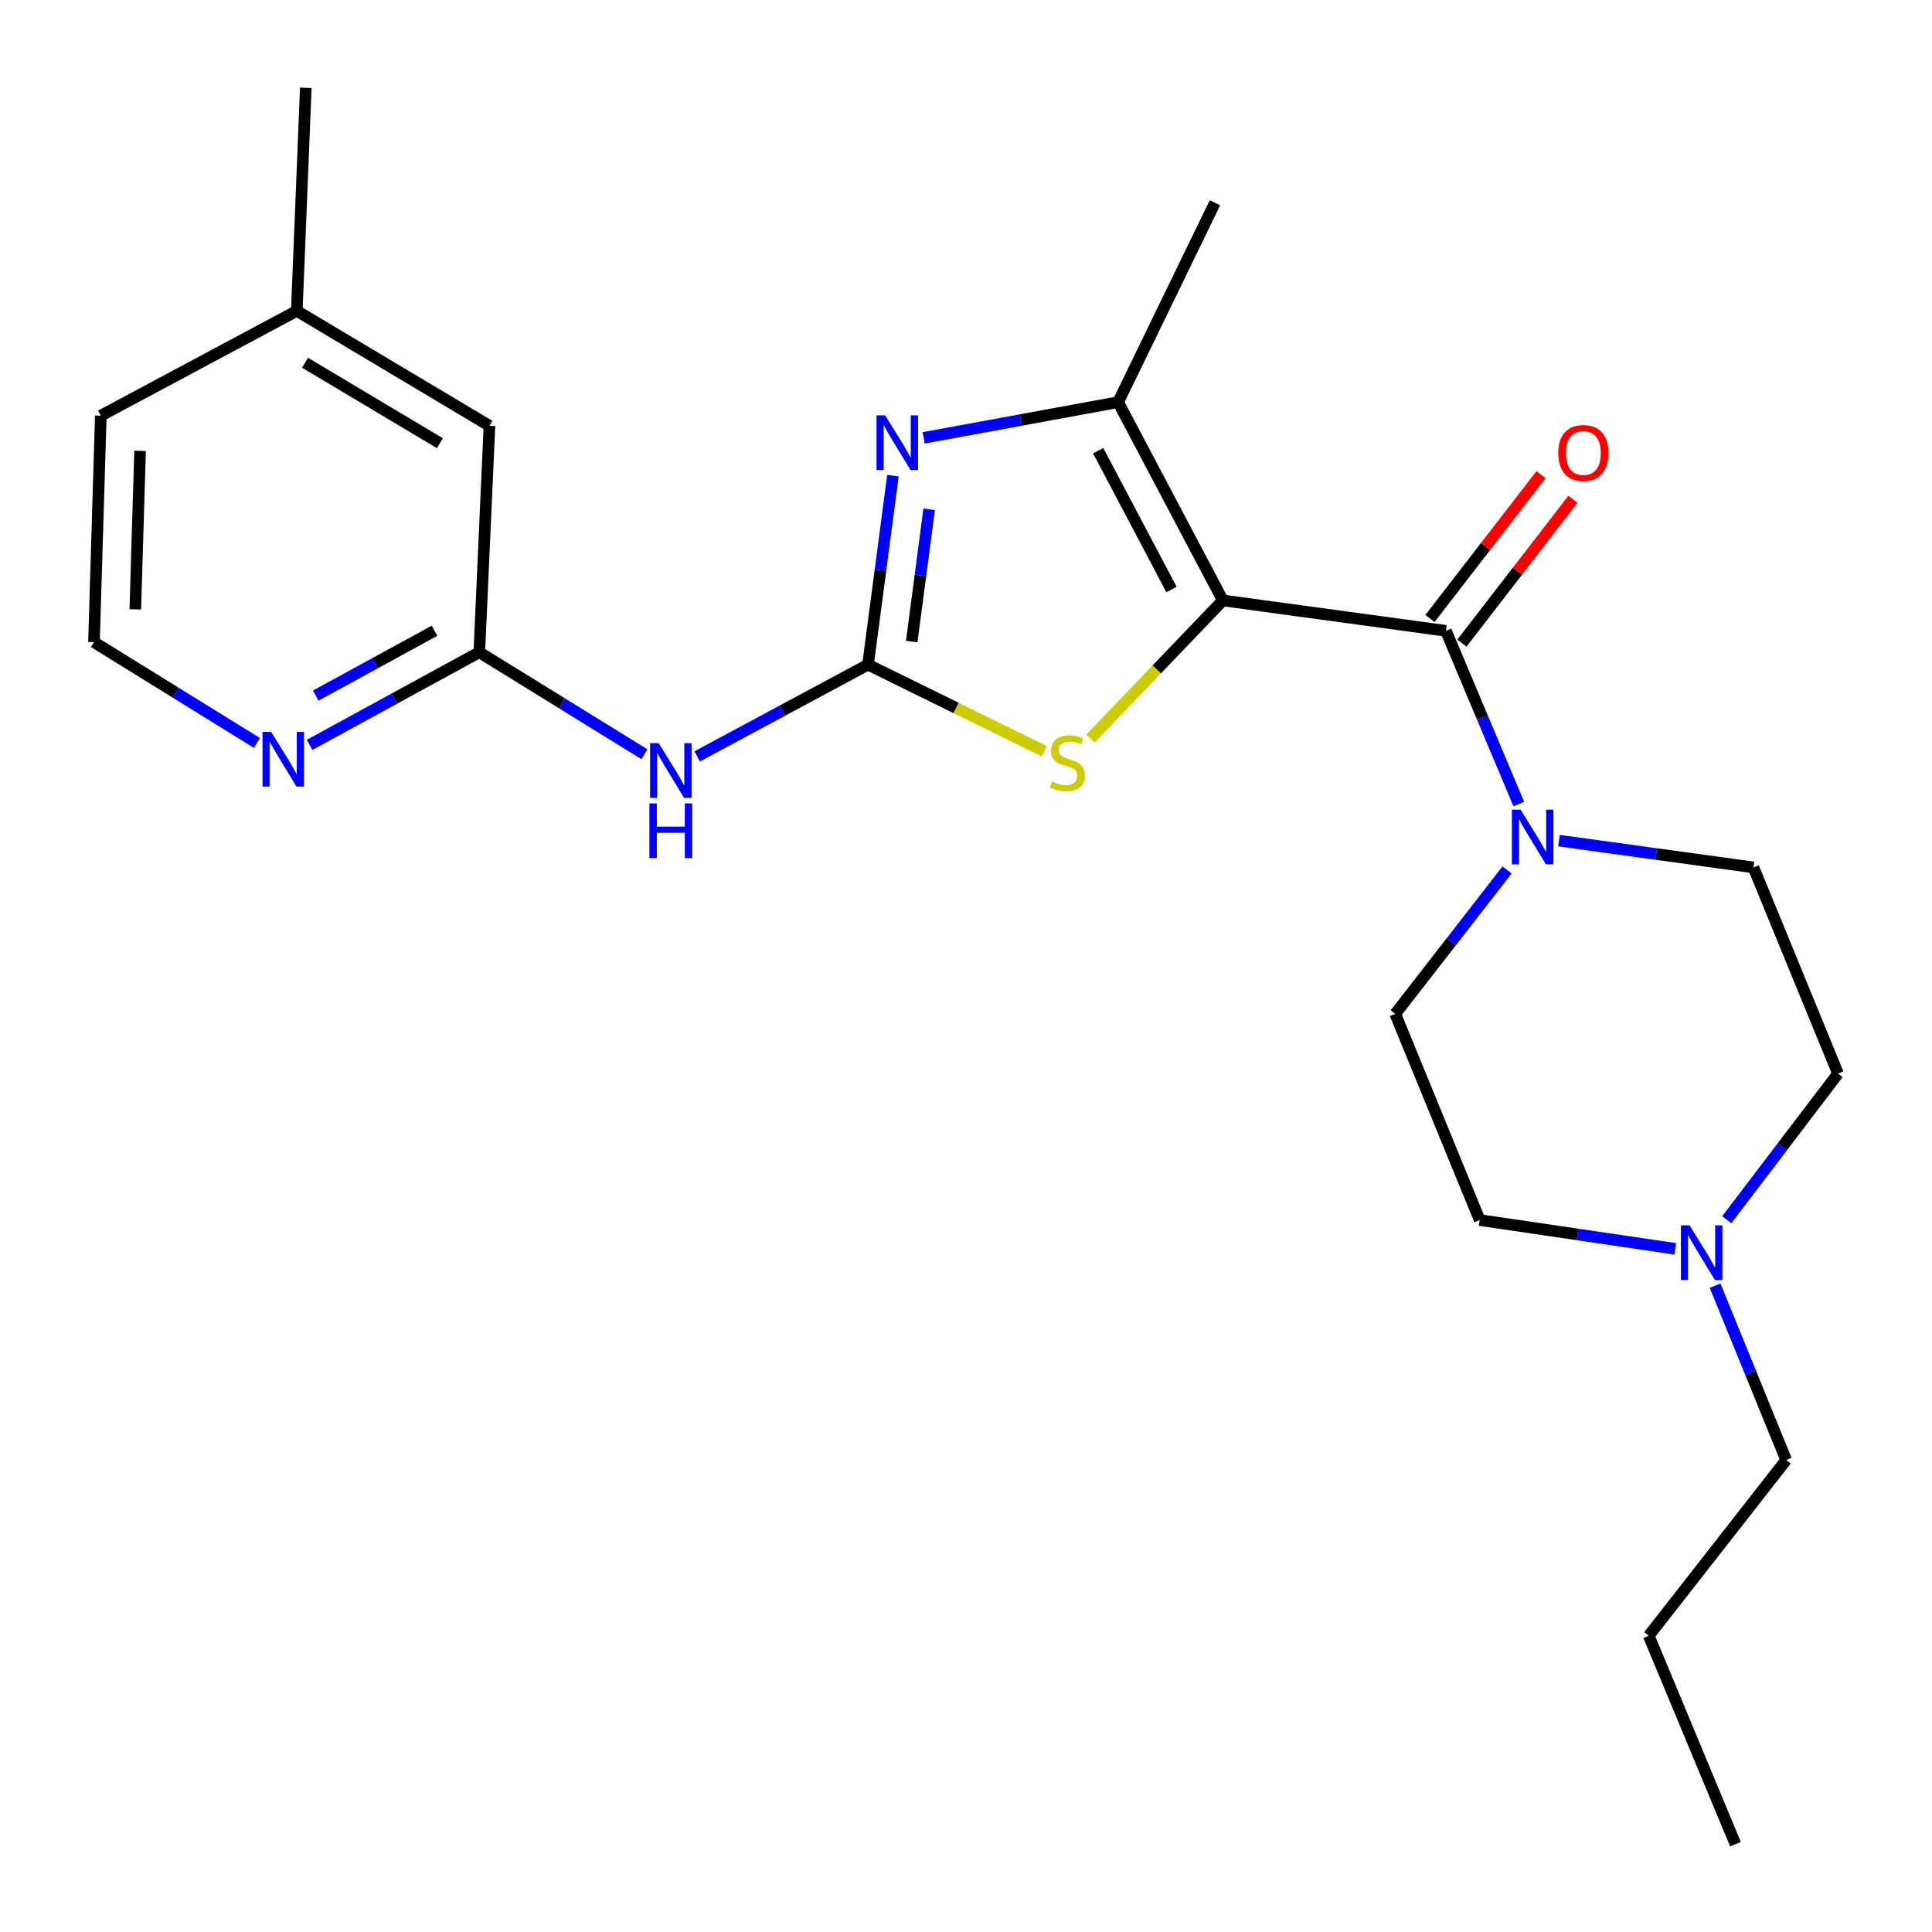 <?xml version='1.0' encoding='iso-8859-1'?>
<svg version='1.1' baseProfile='full'
              xmlns='http://www.w3.org/2000/svg'
                      xmlns:rdkit='http://www.rdkit.org/xml'
                      xmlns:xlink='http://www.w3.org/1999/xlink'
                  xml:space='preserve'
width='1000px' height='1000px' viewBox='0 0 1000 1000'>
<!-- END OF HEADER -->
<rect style='opacity:1.0;fill:#FFFFFF;stroke:none' width='1000' height='1000' x='0' y='0'> </rect>
<path class='bond-1' d='M 632.951,310.776 L 748.407,326.52' style='fill:none;fill-rule:evenodd;stroke:#000000;stroke-width:6px;stroke-linecap:butt;stroke-linejoin:miter;stroke-opacity:1' />
<path class='bond-3' d='M 632.951,310.776 L 598.71,346.511' style='fill:none;fill-rule:evenodd;stroke:#000000;stroke-width:6px;stroke-linecap:butt;stroke-linejoin:miter;stroke-opacity:1' />
<path class='bond-3' d='M 598.71,346.511 L 564.47,382.246' style='fill:none;fill-rule:evenodd;stroke:#CCCC00;stroke-width:6px;stroke-linecap:butt;stroke-linejoin:miter;stroke-opacity:1' />
<path class='bond-4' d='M 632.951,310.776 L 578.741,208.153' style='fill:none;fill-rule:evenodd;stroke:#000000;stroke-width:6px;stroke-linecap:butt;stroke-linejoin:miter;stroke-opacity:1' />
<path class='bond-4' d='M 606.368,305.13 L 568.421,233.294' style='fill:none;fill-rule:evenodd;stroke:#000000;stroke-width:6px;stroke-linecap:butt;stroke-linejoin:miter;stroke-opacity:1' />
<path class='bond-0' d='M 449.28,344.025 L 494.904,366.453' style='fill:none;fill-rule:evenodd;stroke:#000000;stroke-width:6px;stroke-linecap:butt;stroke-linejoin:miter;stroke-opacity:1' />
<path class='bond-0' d='M 494.904,366.453 L 540.527,388.88' style='fill:none;fill-rule:evenodd;stroke:#CCCC00;stroke-width:6px;stroke-linecap:butt;stroke-linejoin:miter;stroke-opacity:1' />
<path class='bond-5' d='M 449.28,344.025 L 405.065,367.77' style='fill:none;fill-rule:evenodd;stroke:#000000;stroke-width:6px;stroke-linecap:butt;stroke-linejoin:miter;stroke-opacity:1' />
<path class='bond-5' d='M 405.065,367.77 L 360.85,391.515' style='fill:none;fill-rule:evenodd;stroke:#0000FF;stroke-width:6px;stroke-linecap:butt;stroke-linejoin:miter;stroke-opacity:1' />
<path class='bond-24' d='M 449.28,344.025 L 455.731,295.115' style='fill:none;fill-rule:evenodd;stroke:#000000;stroke-width:6px;stroke-linecap:butt;stroke-linejoin:miter;stroke-opacity:1' />
<path class='bond-24' d='M 455.731,295.115 L 462.182,246.205' style='fill:none;fill-rule:evenodd;stroke:#0000FF;stroke-width:6px;stroke-linecap:butt;stroke-linejoin:miter;stroke-opacity:1' />
<path class='bond-24' d='M 471.904,332.081 L 476.42,297.844' style='fill:none;fill-rule:evenodd;stroke:#000000;stroke-width:6px;stroke-linecap:butt;stroke-linejoin:miter;stroke-opacity:1' />
<path class='bond-24' d='M 476.42,297.844 L 480.935,263.607' style='fill:none;fill-rule:evenodd;stroke:#0000FF;stroke-width:6px;stroke-linecap:butt;stroke-linejoin:miter;stroke-opacity:1' />
<path class='bond-6' d='M 748.407,326.52 L 767.269,371.35' style='fill:none;fill-rule:evenodd;stroke:#000000;stroke-width:6px;stroke-linecap:butt;stroke-linejoin:miter;stroke-opacity:1' />
<path class='bond-6' d='M 767.269,371.35 L 786.132,416.18' style='fill:none;fill-rule:evenodd;stroke:#0000FF;stroke-width:6px;stroke-linecap:butt;stroke-linejoin:miter;stroke-opacity:1' />
<path class='bond-10' d='M 756.665,332.897 L 785.411,295.672' style='fill:none;fill-rule:evenodd;stroke:#000000;stroke-width:6px;stroke-linecap:butt;stroke-linejoin:miter;stroke-opacity:1' />
<path class='bond-10' d='M 785.411,295.672 L 814.156,258.447' style='fill:none;fill-rule:evenodd;stroke:#FF0000;stroke-width:6px;stroke-linecap:butt;stroke-linejoin:miter;stroke-opacity:1' />
<path class='bond-10' d='M 740.149,320.143 L 768.894,282.918' style='fill:none;fill-rule:evenodd;stroke:#000000;stroke-width:6px;stroke-linecap:butt;stroke-linejoin:miter;stroke-opacity:1' />
<path class='bond-10' d='M 768.894,282.918 L 797.64,245.693' style='fill:none;fill-rule:evenodd;stroke:#FF0000;stroke-width:6px;stroke-linecap:butt;stroke-linejoin:miter;stroke-opacity:1' />
<path class='bond-2' d='M 478.078,226.642 L 528.409,217.398' style='fill:none;fill-rule:evenodd;stroke:#0000FF;stroke-width:6px;stroke-linecap:butt;stroke-linejoin:miter;stroke-opacity:1' />
<path class='bond-2' d='M 528.409,217.398 L 578.741,208.153' style='fill:none;fill-rule:evenodd;stroke:#000000;stroke-width:6px;stroke-linecap:butt;stroke-linejoin:miter;stroke-opacity:1' />
<path class='bond-17' d='M 578.741,208.153 L 628.858,104.962' style='fill:none;fill-rule:evenodd;stroke:#000000;stroke-width:6px;stroke-linecap:butt;stroke-linejoin:miter;stroke-opacity:1' />
<path class='bond-7' d='M 333.56,390.404 L 290.82,364.004' style='fill:none;fill-rule:evenodd;stroke:#0000FF;stroke-width:6px;stroke-linecap:butt;stroke-linejoin:miter;stroke-opacity:1' />
<path class='bond-7' d='M 290.82,364.004 L 248.08,337.603' style='fill:none;fill-rule:evenodd;stroke:#000000;stroke-width:6px;stroke-linecap:butt;stroke-linejoin:miter;stroke-opacity:1' />
<path class='bond-11' d='M 780.053,450.293 L 751.112,487.54' style='fill:none;fill-rule:evenodd;stroke:#0000FF;stroke-width:6px;stroke-linecap:butt;stroke-linejoin:miter;stroke-opacity:1' />
<path class='bond-11' d='M 751.112,487.54 L 722.172,524.786' style='fill:none;fill-rule:evenodd;stroke:#000000;stroke-width:6px;stroke-linecap:butt;stroke-linejoin:miter;stroke-opacity:1' />
<path class='bond-12' d='M 806.932,435.112 L 857.262,442.045' style='fill:none;fill-rule:evenodd;stroke:#0000FF;stroke-width:6px;stroke-linecap:butt;stroke-linejoin:miter;stroke-opacity:1' />
<path class='bond-12' d='M 857.262,442.045 L 907.593,448.978' style='fill:none;fill-rule:evenodd;stroke:#000000;stroke-width:6px;stroke-linecap:butt;stroke-linejoin:miter;stroke-opacity:1' />
<path class='bond-9' d='M 248.08,337.603 L 204.163,361.578' style='fill:none;fill-rule:evenodd;stroke:#000000;stroke-width:6px;stroke-linecap:butt;stroke-linejoin:miter;stroke-opacity:1' />
<path class='bond-9' d='M 204.163,361.578 L 160.247,385.554' style='fill:none;fill-rule:evenodd;stroke:#0000FF;stroke-width:6px;stroke-linecap:butt;stroke-linejoin:miter;stroke-opacity:1' />
<path class='bond-9' d='M 224.906,326.479 L 194.164,343.262' style='fill:none;fill-rule:evenodd;stroke:#000000;stroke-width:6px;stroke-linecap:butt;stroke-linejoin:miter;stroke-opacity:1' />
<path class='bond-9' d='M 194.164,343.262 L 163.422,360.045' style='fill:none;fill-rule:evenodd;stroke:#0000FF;stroke-width:6px;stroke-linecap:butt;stroke-linejoin:miter;stroke-opacity:1' />
<path class='bond-15' d='M 248.08,337.603 L 253.343,220.407' style='fill:none;fill-rule:evenodd;stroke:#000000;stroke-width:6px;stroke-linecap:butt;stroke-linejoin:miter;stroke-opacity:1' />
<path class='bond-8' d='M 893.775,631.331 L 922.566,593.512' style='fill:none;fill-rule:evenodd;stroke:#0000FF;stroke-width:6px;stroke-linecap:butt;stroke-linejoin:miter;stroke-opacity:1' />
<path class='bond-8' d='M 922.566,593.512 L 951.357,555.694' style='fill:none;fill-rule:evenodd;stroke:#000000;stroke-width:6px;stroke-linecap:butt;stroke-linejoin:miter;stroke-opacity:1' />
<path class='bond-19' d='M 887.732,665.461 L 906.125,710.58' style='fill:none;fill-rule:evenodd;stroke:#0000FF;stroke-width:6px;stroke-linecap:butt;stroke-linejoin:miter;stroke-opacity:1' />
<path class='bond-19' d='M 906.125,710.58 L 924.519,755.699' style='fill:none;fill-rule:evenodd;stroke:#000000;stroke-width:6px;stroke-linecap:butt;stroke-linejoin:miter;stroke-opacity:1' />
<path class='bond-25' d='M 867.135,646.397 L 816.512,638.949' style='fill:none;fill-rule:evenodd;stroke:#0000FF;stroke-width:6px;stroke-linecap:butt;stroke-linejoin:miter;stroke-opacity:1' />
<path class='bond-25' d='M 816.512,638.949 L 765.89,631.501' style='fill:none;fill-rule:evenodd;stroke:#000000;stroke-width:6px;stroke-linecap:butt;stroke-linejoin:miter;stroke-opacity:1' />
<path class='bond-16' d='M 132.996,384.566 L 90.819,358.464' style='fill:none;fill-rule:evenodd;stroke:#0000FF;stroke-width:6px;stroke-linecap:butt;stroke-linejoin:miter;stroke-opacity:1' />
<path class='bond-16' d='M 90.819,358.464 L 48.643,332.363' style='fill:none;fill-rule:evenodd;stroke:#000000;stroke-width:6px;stroke-linecap:butt;stroke-linejoin:miter;stroke-opacity:1' />
<path class='bond-13' d='M 722.172,524.786 L 765.89,631.501' style='fill:none;fill-rule:evenodd;stroke:#000000;stroke-width:6px;stroke-linecap:butt;stroke-linejoin:miter;stroke-opacity:1' />
<path class='bond-14' d='M 907.593,448.978 L 951.357,555.694' style='fill:none;fill-rule:evenodd;stroke:#000000;stroke-width:6px;stroke-linecap:butt;stroke-linejoin:miter;stroke-opacity:1' />
<path class='bond-18' d='M 253.343,220.407 L 153.619,160.911' style='fill:none;fill-rule:evenodd;stroke:#000000;stroke-width:6px;stroke-linecap:butt;stroke-linejoin:miter;stroke-opacity:1' />
<path class='bond-18' d='M 227.693,229.404 L 157.886,187.756' style='fill:none;fill-rule:evenodd;stroke:#000000;stroke-width:6px;stroke-linecap:butt;stroke-linejoin:miter;stroke-opacity:1' />
<path class='bond-26' d='M 48.643,332.363 L 52.179,215.156' style='fill:none;fill-rule:evenodd;stroke:#000000;stroke-width:6px;stroke-linecap:butt;stroke-linejoin:miter;stroke-opacity:1' />
<path class='bond-26' d='M 70.031,315.411 L 72.506,233.366' style='fill:none;fill-rule:evenodd;stroke:#000000;stroke-width:6px;stroke-linecap:butt;stroke-linejoin:miter;stroke-opacity:1' />
<path class='bond-20' d='M 153.619,160.911 L 52.179,215.156' style='fill:none;fill-rule:evenodd;stroke:#000000;stroke-width:6px;stroke-linecap:butt;stroke-linejoin:miter;stroke-opacity:1' />
<path class='bond-21' d='M 153.619,160.911 L 158.279,45.455' style='fill:none;fill-rule:evenodd;stroke:#000000;stroke-width:6px;stroke-linecap:butt;stroke-linejoin:miter;stroke-opacity:1' />
<path class='bond-22' d='M 924.519,755.699 L 853.383,846.671' style='fill:none;fill-rule:evenodd;stroke:#000000;stroke-width:6px;stroke-linecap:butt;stroke-linejoin:miter;stroke-opacity:1' />
<path class='bond-23' d='M 853.383,846.671 L 898.284,954.545' style='fill:none;fill-rule:evenodd;stroke:#000000;stroke-width:6px;stroke-linecap:butt;stroke-linejoin:miter;stroke-opacity:1' />
<path  class='atom-3' d='M 458.172 214.989
L 467.452 229.989
Q 468.372 231.469, 469.852 234.149
Q 471.332 236.829, 471.412 236.989
L 471.412 214.989
L 475.172 214.989
L 475.172 243.309
L 471.292 243.309
L 461.332 226.909
Q 460.172 224.989, 458.932 222.789
Q 457.732 220.589, 457.372 219.909
L 457.372 243.309
L 453.692 243.309
L 453.692 214.989
L 458.172 214.989
' fill='#0000FF'/>
<path  class='atom-4' d='M 544.482 404.477
Q 544.802 404.597, 546.122 405.157
Q 547.442 405.717, 548.882 406.077
Q 550.362 406.397, 551.802 406.397
Q 554.482 406.397, 556.042 405.117
Q 557.602 403.797, 557.602 401.517
Q 557.602 399.957, 556.802 398.997
Q 556.042 398.037, 554.842 397.517
Q 553.642 396.997, 551.642 396.397
Q 549.122 395.637, 547.602 394.917
Q 546.122 394.197, 545.042 392.677
Q 544.002 391.157, 544.002 388.597
Q 544.002 385.037, 546.402 382.837
Q 548.842 380.637, 553.642 380.637
Q 556.922 380.637, 560.642 382.197
L 559.722 385.277
Q 556.322 383.877, 553.762 383.877
Q 551.002 383.877, 549.482 385.037
Q 547.962 386.157, 548.002 388.117
Q 548.002 389.637, 548.762 390.557
Q 549.562 391.477, 550.682 391.997
Q 551.842 392.517, 553.762 393.117
Q 556.322 393.917, 557.842 394.717
Q 559.362 395.517, 560.442 397.157
Q 561.562 398.757, 561.562 401.517
Q 561.562 405.437, 558.922 407.557
Q 556.322 409.637, 551.962 409.637
Q 549.442 409.637, 547.522 409.077
Q 545.642 408.557, 543.402 407.637
L 544.482 404.477
' fill='#CCCC00'/>
<path  class='atom-6' d='M 340.953 384.678
L 350.233 399.678
Q 351.153 401.158, 352.633 403.838
Q 354.113 406.518, 354.193 406.678
L 354.193 384.678
L 357.953 384.678
L 357.953 412.998
L 354.073 412.998
L 344.113 396.598
Q 342.953 394.678, 341.713 392.478
Q 340.513 390.278, 340.153 389.598
L 340.153 412.998
L 336.473 412.998
L 336.473 384.678
L 340.953 384.678
' fill='#0000FF'/>
<path  class='atom-6' d='M 336.133 415.83
L 339.973 415.83
L 339.973 427.87
L 354.453 427.87
L 354.453 415.83
L 358.293 415.83
L 358.293 444.15
L 354.453 444.15
L 354.453 431.07
L 339.973 431.07
L 339.973 444.15
L 336.133 444.15
L 336.133 415.83
' fill='#0000FF'/>
<path  class='atom-7' d='M 787.047 419.075
L 796.327 434.075
Q 797.247 435.555, 798.727 438.235
Q 800.207 440.915, 800.287 441.075
L 800.287 419.075
L 804.047 419.075
L 804.047 447.395
L 800.167 447.395
L 790.207 430.995
Q 789.047 429.075, 787.807 426.875
Q 786.607 424.675, 786.247 423.995
L 786.247 447.395
L 782.567 447.395
L 782.567 419.075
L 787.047 419.075
' fill='#0000FF'/>
<path  class='atom-9' d='M 874.518 634.244
L 883.798 649.244
Q 884.718 650.724, 886.198 653.404
Q 887.678 656.084, 887.758 656.244
L 887.758 634.244
L 891.518 634.244
L 891.518 662.564
L 887.638 662.564
L 877.678 646.164
Q 876.518 644.244, 875.278 642.044
Q 874.078 639.844, 873.718 639.164
L 873.718 662.564
L 870.038 662.564
L 870.038 634.244
L 874.518 634.244
' fill='#0000FF'/>
<path  class='atom-10' d='M 140.357 378.835
L 149.637 393.835
Q 150.557 395.315, 152.037 397.995
Q 153.517 400.675, 153.597 400.835
L 153.597 378.835
L 157.357 378.835
L 157.357 407.155
L 153.477 407.155
L 143.517 390.755
Q 142.357 388.835, 141.117 386.635
Q 139.917 384.435, 139.557 383.755
L 139.557 407.155
L 135.877 407.155
L 135.877 378.835
L 140.357 378.835
' fill='#0000FF'/>
<path  class='atom-11' d='M 806.543 234.48
Q 806.543 227.68, 809.903 223.88
Q 813.263 220.08, 819.543 220.08
Q 825.823 220.08, 829.183 223.88
Q 832.543 227.68, 832.543 234.48
Q 832.543 241.36, 829.143 245.28
Q 825.743 249.16, 819.543 249.16
Q 813.303 249.16, 809.903 245.28
Q 806.543 241.4, 806.543 234.48
M 819.543 245.96
Q 823.863 245.96, 826.183 243.08
Q 828.543 240.16, 828.543 234.48
Q 828.543 228.92, 826.183 226.12
Q 823.863 223.28, 819.543 223.28
Q 815.223 223.28, 812.863 226.08
Q 810.543 228.88, 810.543 234.48
Q 810.543 240.2, 812.863 243.08
Q 815.223 245.96, 819.543 245.96
' fill='#FF0000'/>
</svg>
